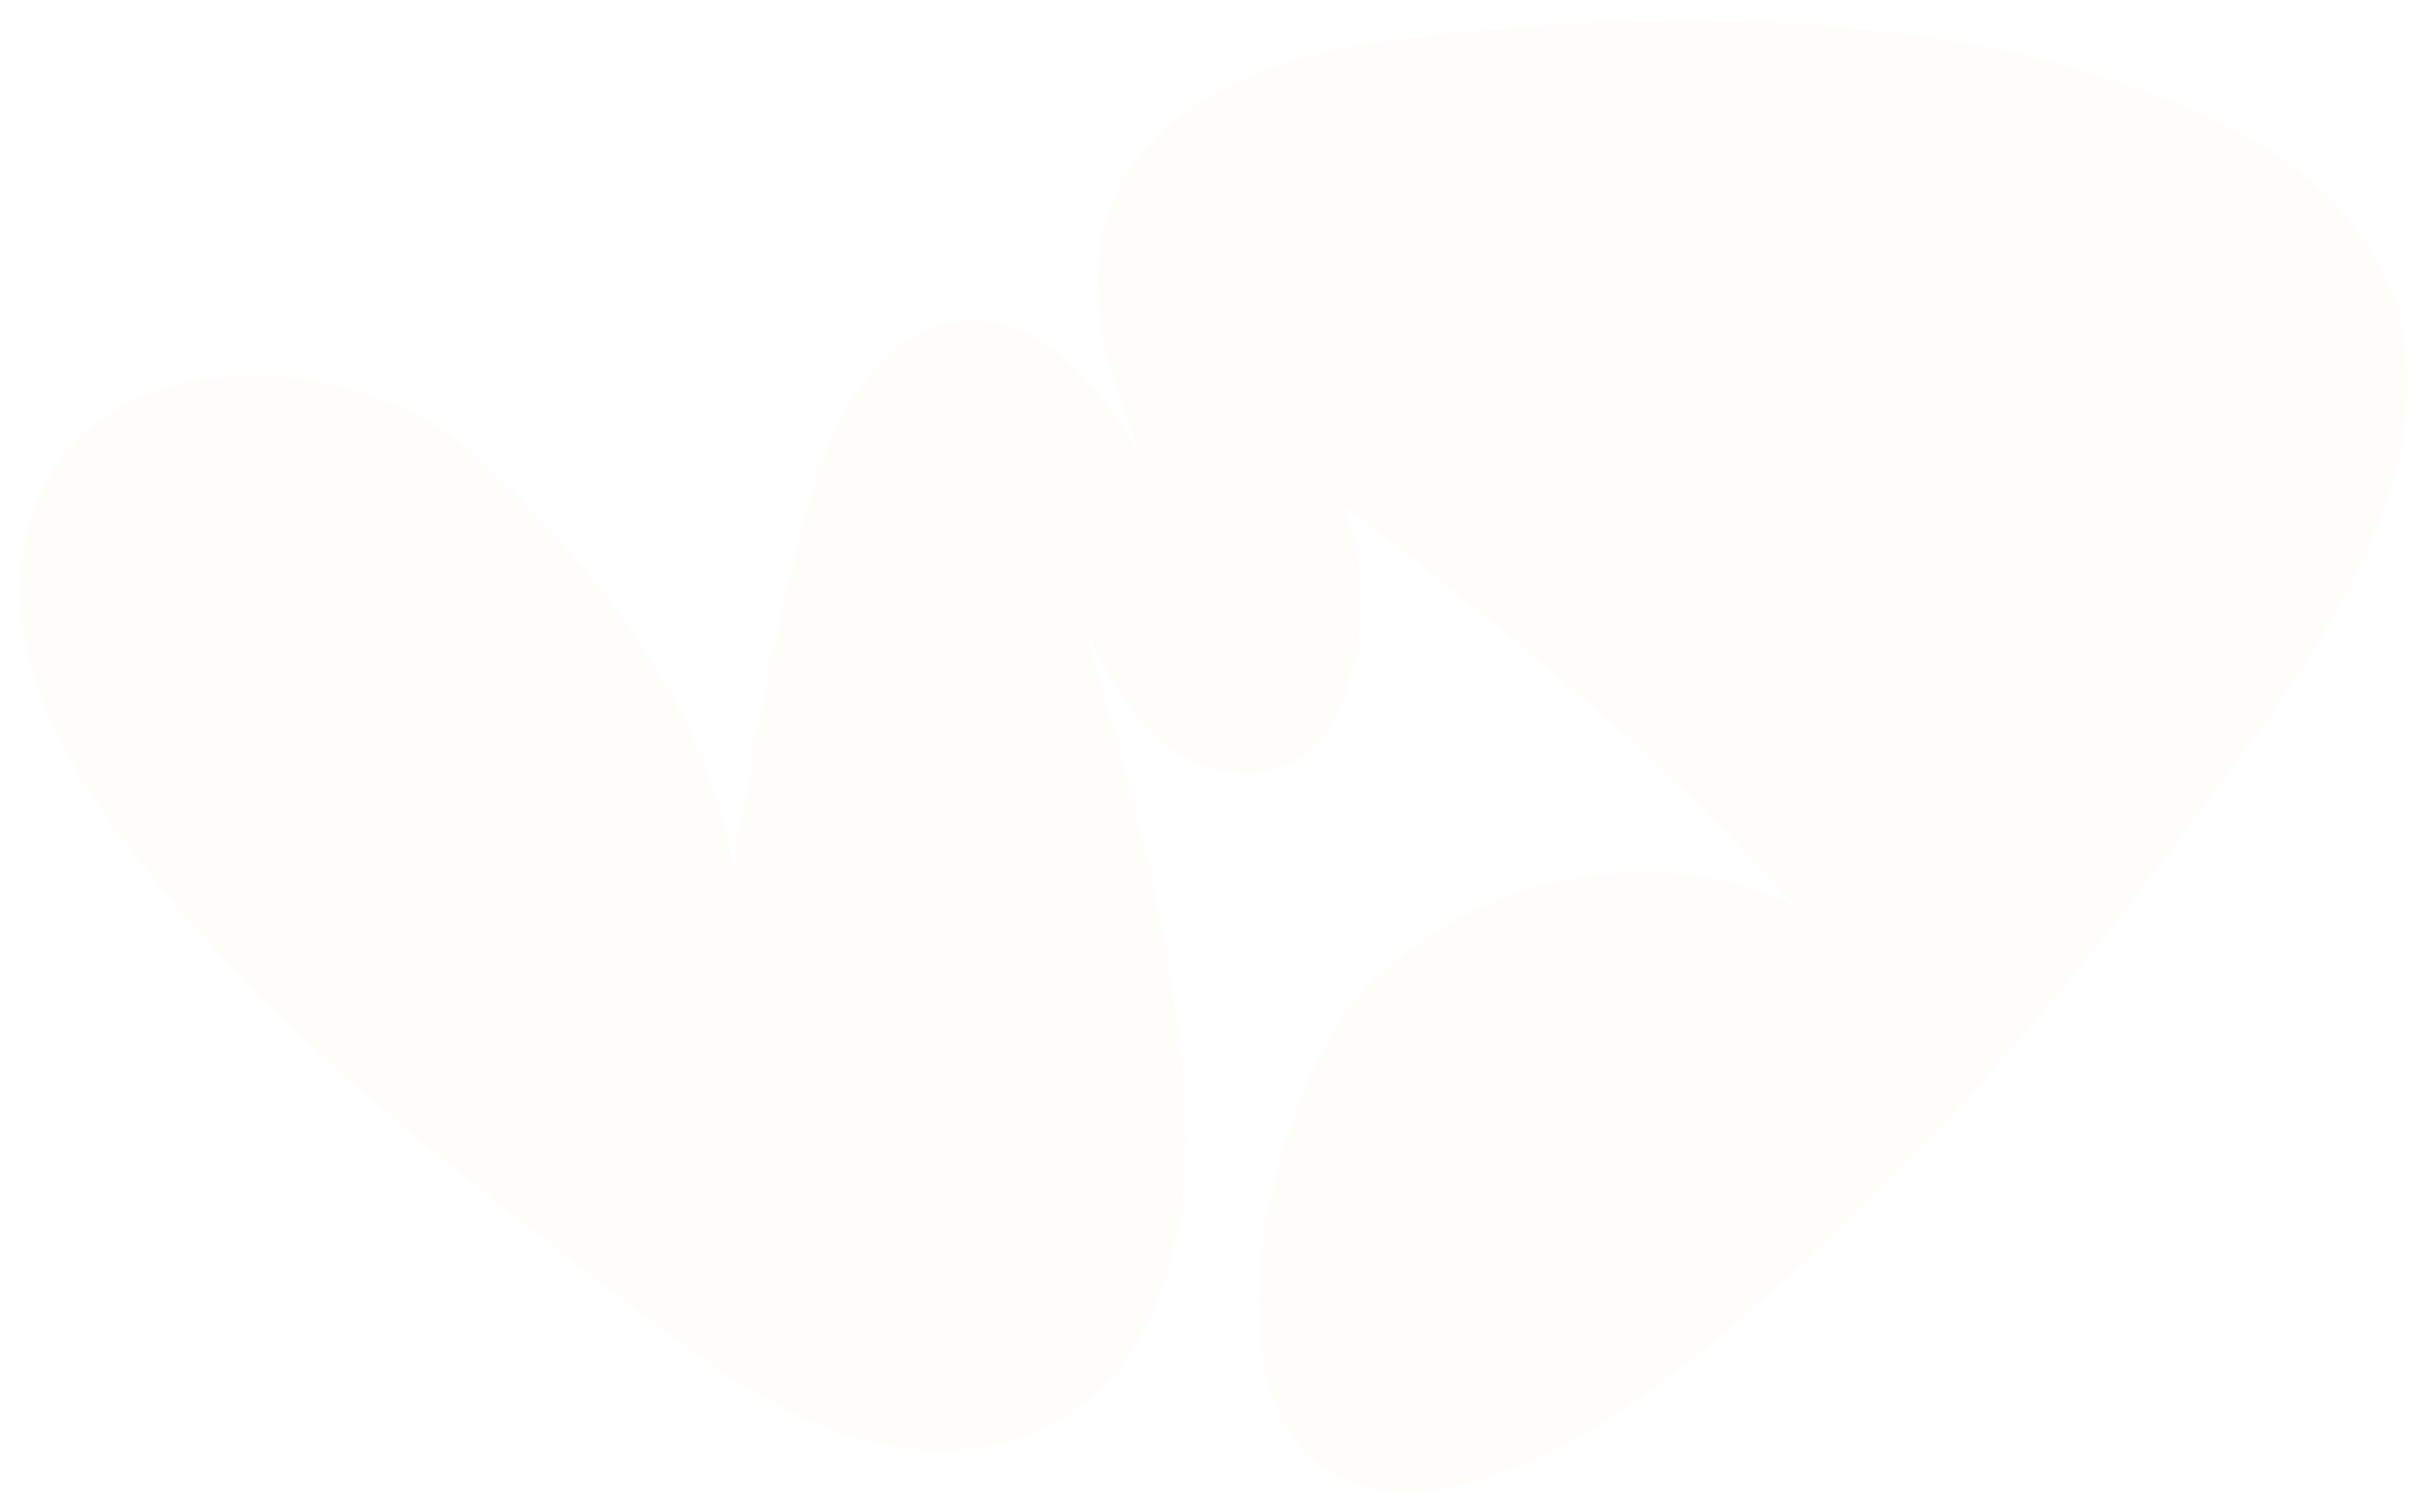 <?xml version="1.0" encoding="UTF-8"?> <svg xmlns="http://www.w3.org/2000/svg" width="2811" height="1751" viewBox="0 0 2811 1751" fill="none"><g filter="url(#filter0_f_273_6)"><path d="M25.262 656.901C14.536 772.41 73.804 879.566 141.486 970.142C305.622 1189.74 527.134 1357.42 745.785 1522.29C816.621 1575.68 888.888 1629.87 973.27 1658.95C1057.65 1688 1157.64 1688.63 1235.25 1638.64C1359.72 1558.47 1382.09 1386.26 1368.8 1241.91C1352.52 1065.29 1303.73 894.927 1255.14 725.736C1281.14 777.782 1308.61 831.633 1355.3 865.882C1401.99 900.09 1473.8 907.981 1518.55 867.435C1539.67 848.296 1551.99 821.266 1560.24 794.235C1581.44 724.771 1579.38 649.304 1554.43 583.113C1739.22 727.541 1925.19 873.102 2079.1 1050.18C1919.76 970.268 1704.65 1012.41 1578.28 1148.27C1461.6 1273.73 1362.07 1721.49 1623.5 1726.95C1811.66 1730.85 2041.08 1508.36 2167.48 1385.33C2334.06 1223.24 2476.32 1037.8 2612.19 849.975C2671.12 768.548 2727.28 680.7 2760.72 586.009C2787.22 510.963 2797.1 428.402 2774.22 354.279C2747.09 266.346 2676.38 198.897 2595.82 155.917C2320.64 9.097 1943.45 7.502 1635.11 43.472C1500.09 59.212 1344.36 104.5 1290.06 231.215C1248.5 328.256 1283.58 436.671 1322.78 531.193C1274.2 451.362 1206.05 361.456 1111.28 372.075C1006.37 383.828 954.004 507.521 928.597 610.941C896.123 742.987 869.875 876.292 850.021 1010.31C818.22 818.663 692.489 659.629 552.498 529.388C405.062 392.222 50.879 380.89 25.262 656.817V656.901Z" fill="#FFEDD9" fill-opacity="0.11"></path></g><defs><filter id="filter0_f_273_6" x="0" y="0" width="2811" height="1751" filterUnits="userSpaceOnUse" color-interpolation-filters="sRGB"><feFlood flood-opacity="0" result="BackgroundImageFix"></feFlood><feBlend mode="normal" in="SourceGraphic" in2="BackgroundImageFix" result="shape"></feBlend><feGaussianBlur stdDeviation="12" result="effect1_foregroundBlur_273_6"></feGaussianBlur></filter></defs></svg> 